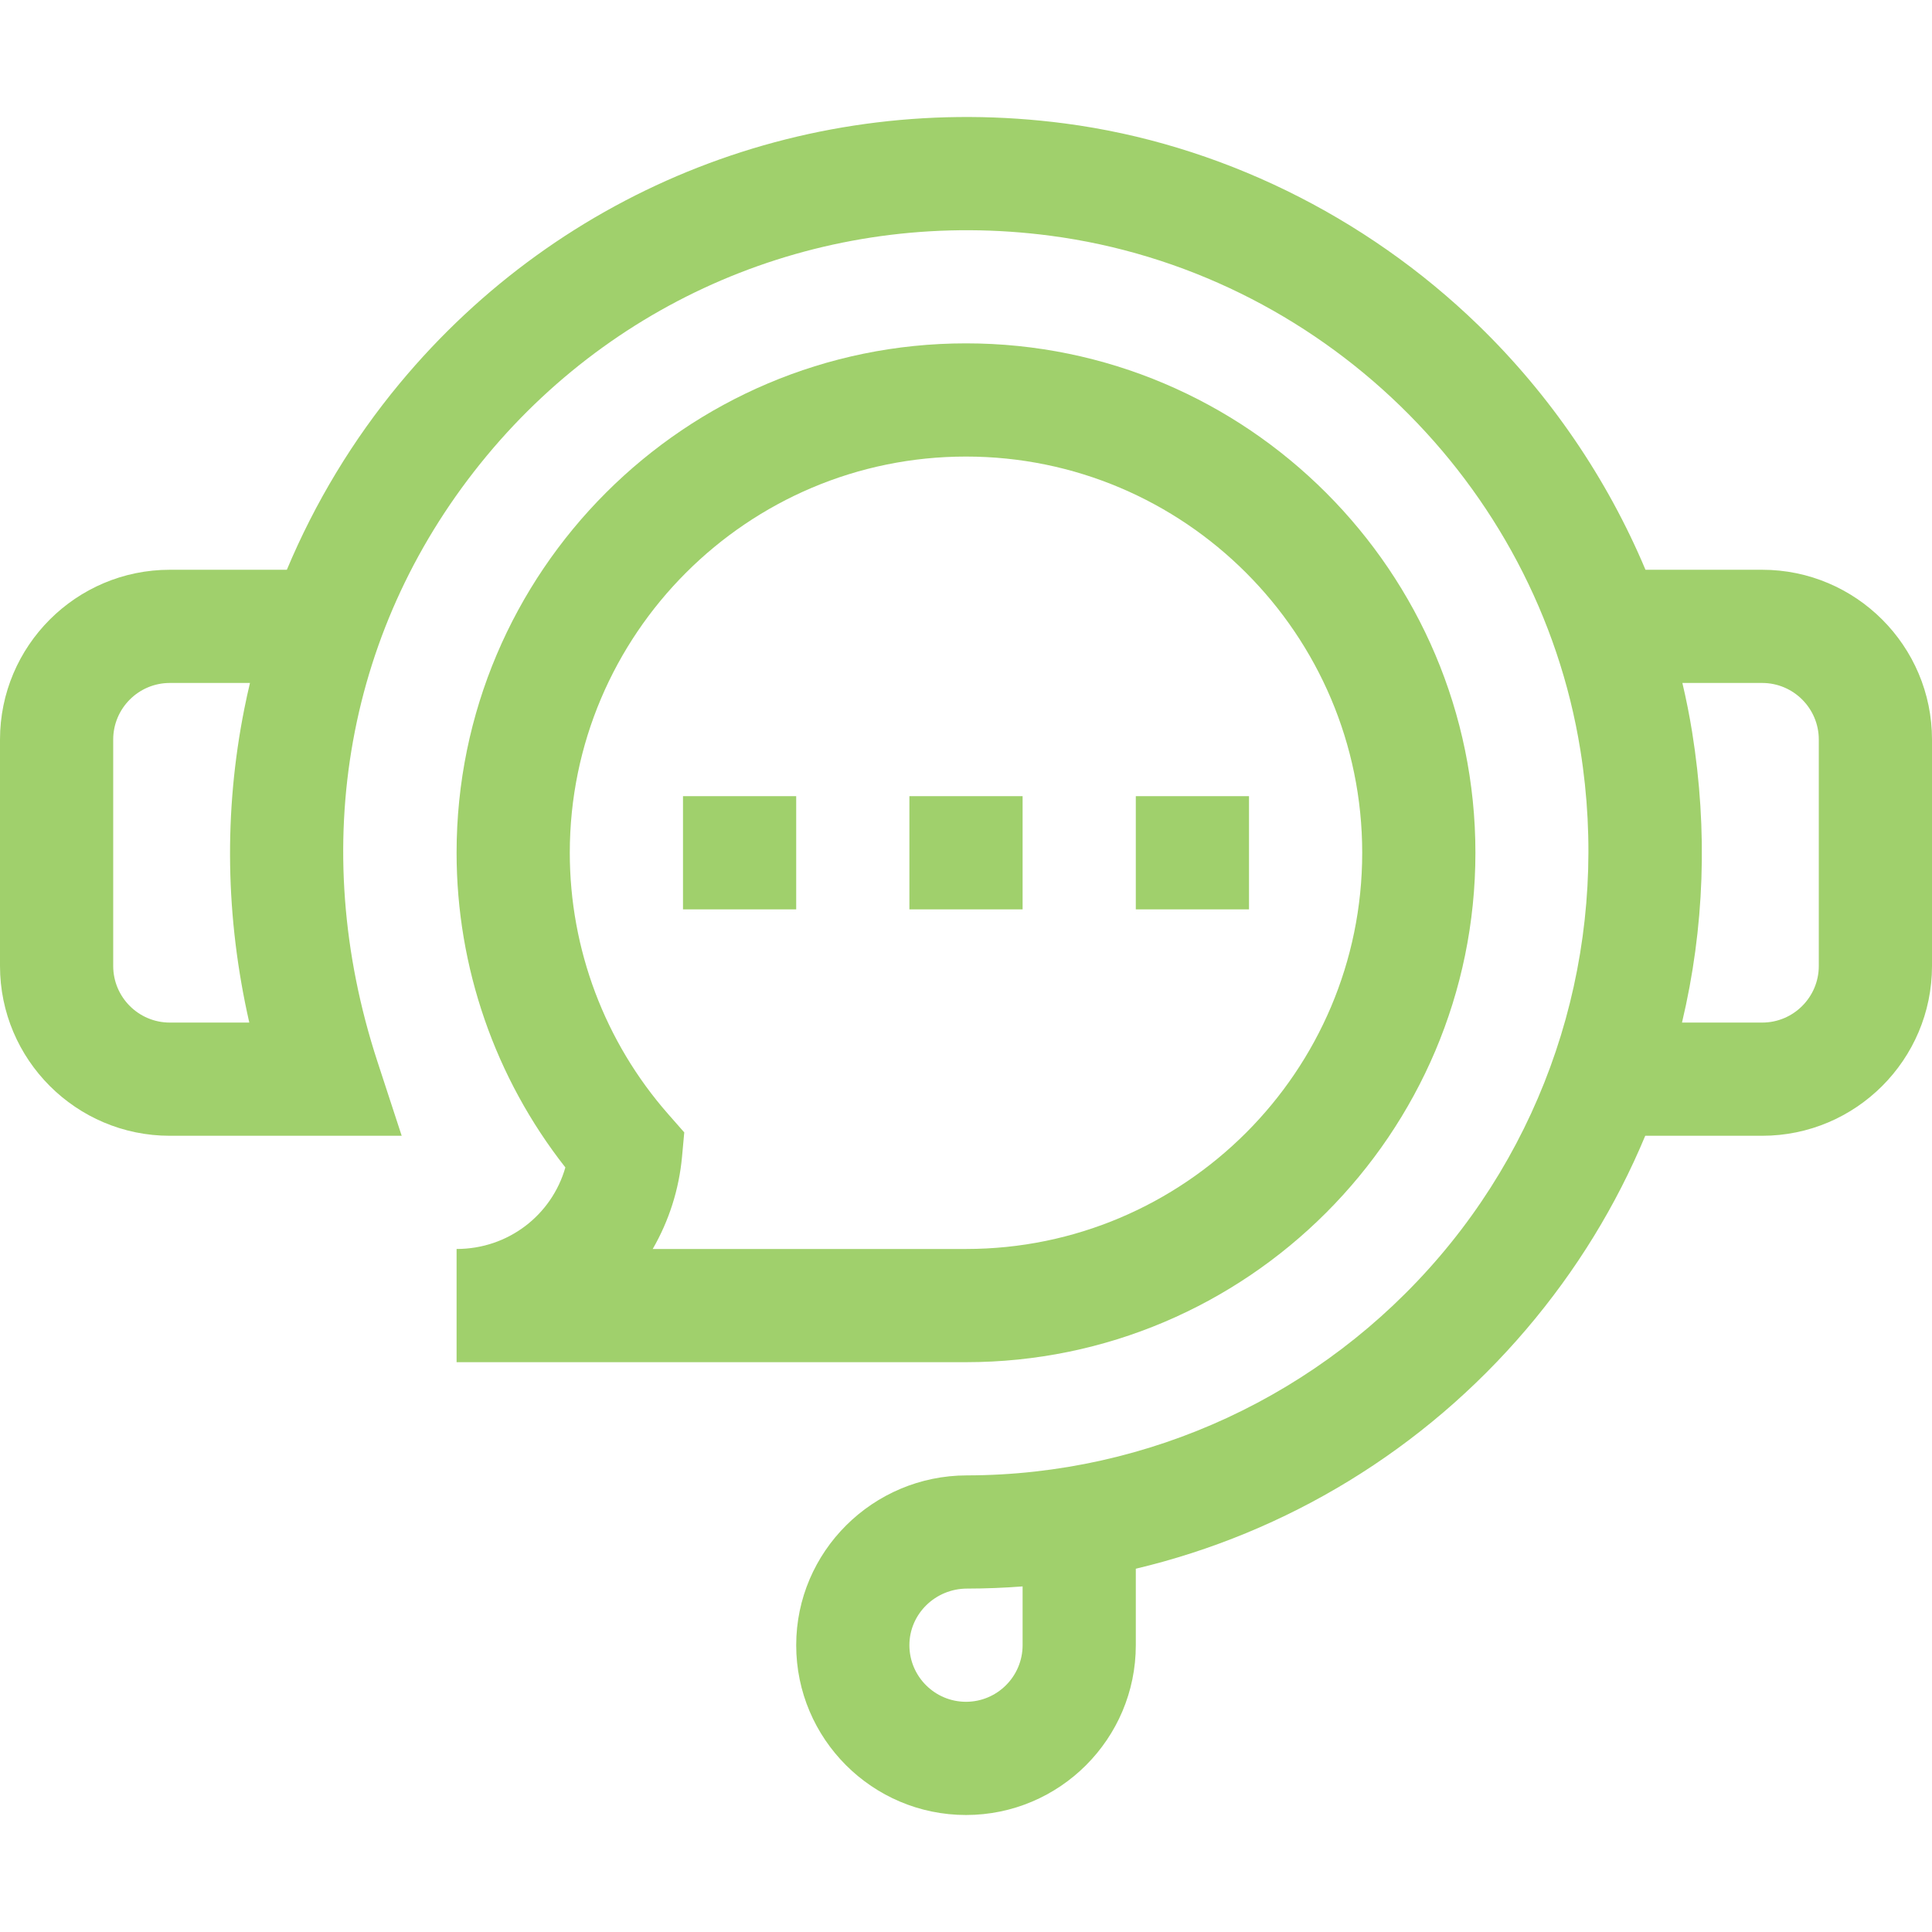 <?xml version="1.0"?>
<svg xmlns="http://www.w3.org/2000/svg" xmlns:xlink="http://www.w3.org/1999/xlink" xmlns:svgjs="http://svgjs.com/svgjs" version="1.1" width="512" height="512" x="0" y="0" viewBox="0 0 512 512" style="enable-background:new 0 0 512 512" xml:space="preserve" class=""><g><g xmlns="http://www.w3.org/2000/svg"><path d="m467 150.993h-30.931c-10.13-24.097-25.22-46.317-44.333-64.844-30.042-29.121-68.937-48.096-109.518-53.43-67.246-8.839-133.155 16.916-176.301 68.894-12.382 14.917-22.458 31.61-29.896 49.38h-31.021c-24.813 0-45 20.187-45 45v60c0 24.813 20.187 45 45 45h61.45l-6.426-19.66c-18.726-57.293-8.164-115.814 28.977-160.559 36.522-44 92.34-65.798 149.307-58.311 71.355 9.379 129.132 65.417 140.5 136.275 7.758 48.351-5.776 97.209-37.133 134.049-31.429 36.924-77.151 58.139-125.444 58.206-24.94.034-45.23 20.222-45.23 45 0 24.813 20.187 45 45 45s45-20.187 45-45v-20.265c39.959-9.49 76.286-31.5 103.52-63.497 13.228-15.54 23.761-32.712 31.485-51.239h30.994c24.813 0 45-20.187 45-45v-60c0-24.812-20.187-44.999-45-44.999zm-400.935 120h-21.065c-8.271 0-15-6.729-15-15v-60c0-8.271 6.729-15 15-15h21.244c-.534 2.248-1.028 4.508-1.48 6.774-5.475 27.432-5.03 55.346 1.301 83.226zm204.935 165c0 8.271-6.729 15-15 15s-15-6.729-15-15c0-8.26 6.851-14.989 15.271-15 4.934-.007 9.85-.201 14.729-.576zm211-180c0 8.271-6.729 15-15 15h-21.254c5.956-25.05 6.87-50.907 2.683-77.008-.699-4.358-1.567-8.691-2.58-12.992h21.151c8.271 0 15 6.729 15 15z" fill="#a0d06c" data-original="#000000" style=""/><path d="m181 210.993h30v30h-30z" fill="#a0d06c" data-original="#000000" style=""/><path d="m241 210.993h30v30h-30z" fill="#a0d06c" data-original="#000000" style=""/><path d="m301 210.993h30v30h-30z" fill="#a0d06c" data-original="#000000" style=""/><path d="m121 330.993v30h135c74.439 0 135-60.561 135-135s-60.561-135-135-135-135 60.561-135 135c0 30.339 10.189 59.673 28.829 83.389-3.616 12.643-15.162 21.611-28.829 21.611zm135-210c57.897 0 105 47.103 105 105s-47.103 105-105 105h-83.024c4.299-7.438 6.975-15.765 7.772-24.472l.589-6.422-4.257-4.845c-16.817-19.148-26.08-43.745-26.08-69.261 0-57.897 47.103-105 105-105z" fill="#a0d06c" data-original="#000000" style=""/></g></g></svg>
